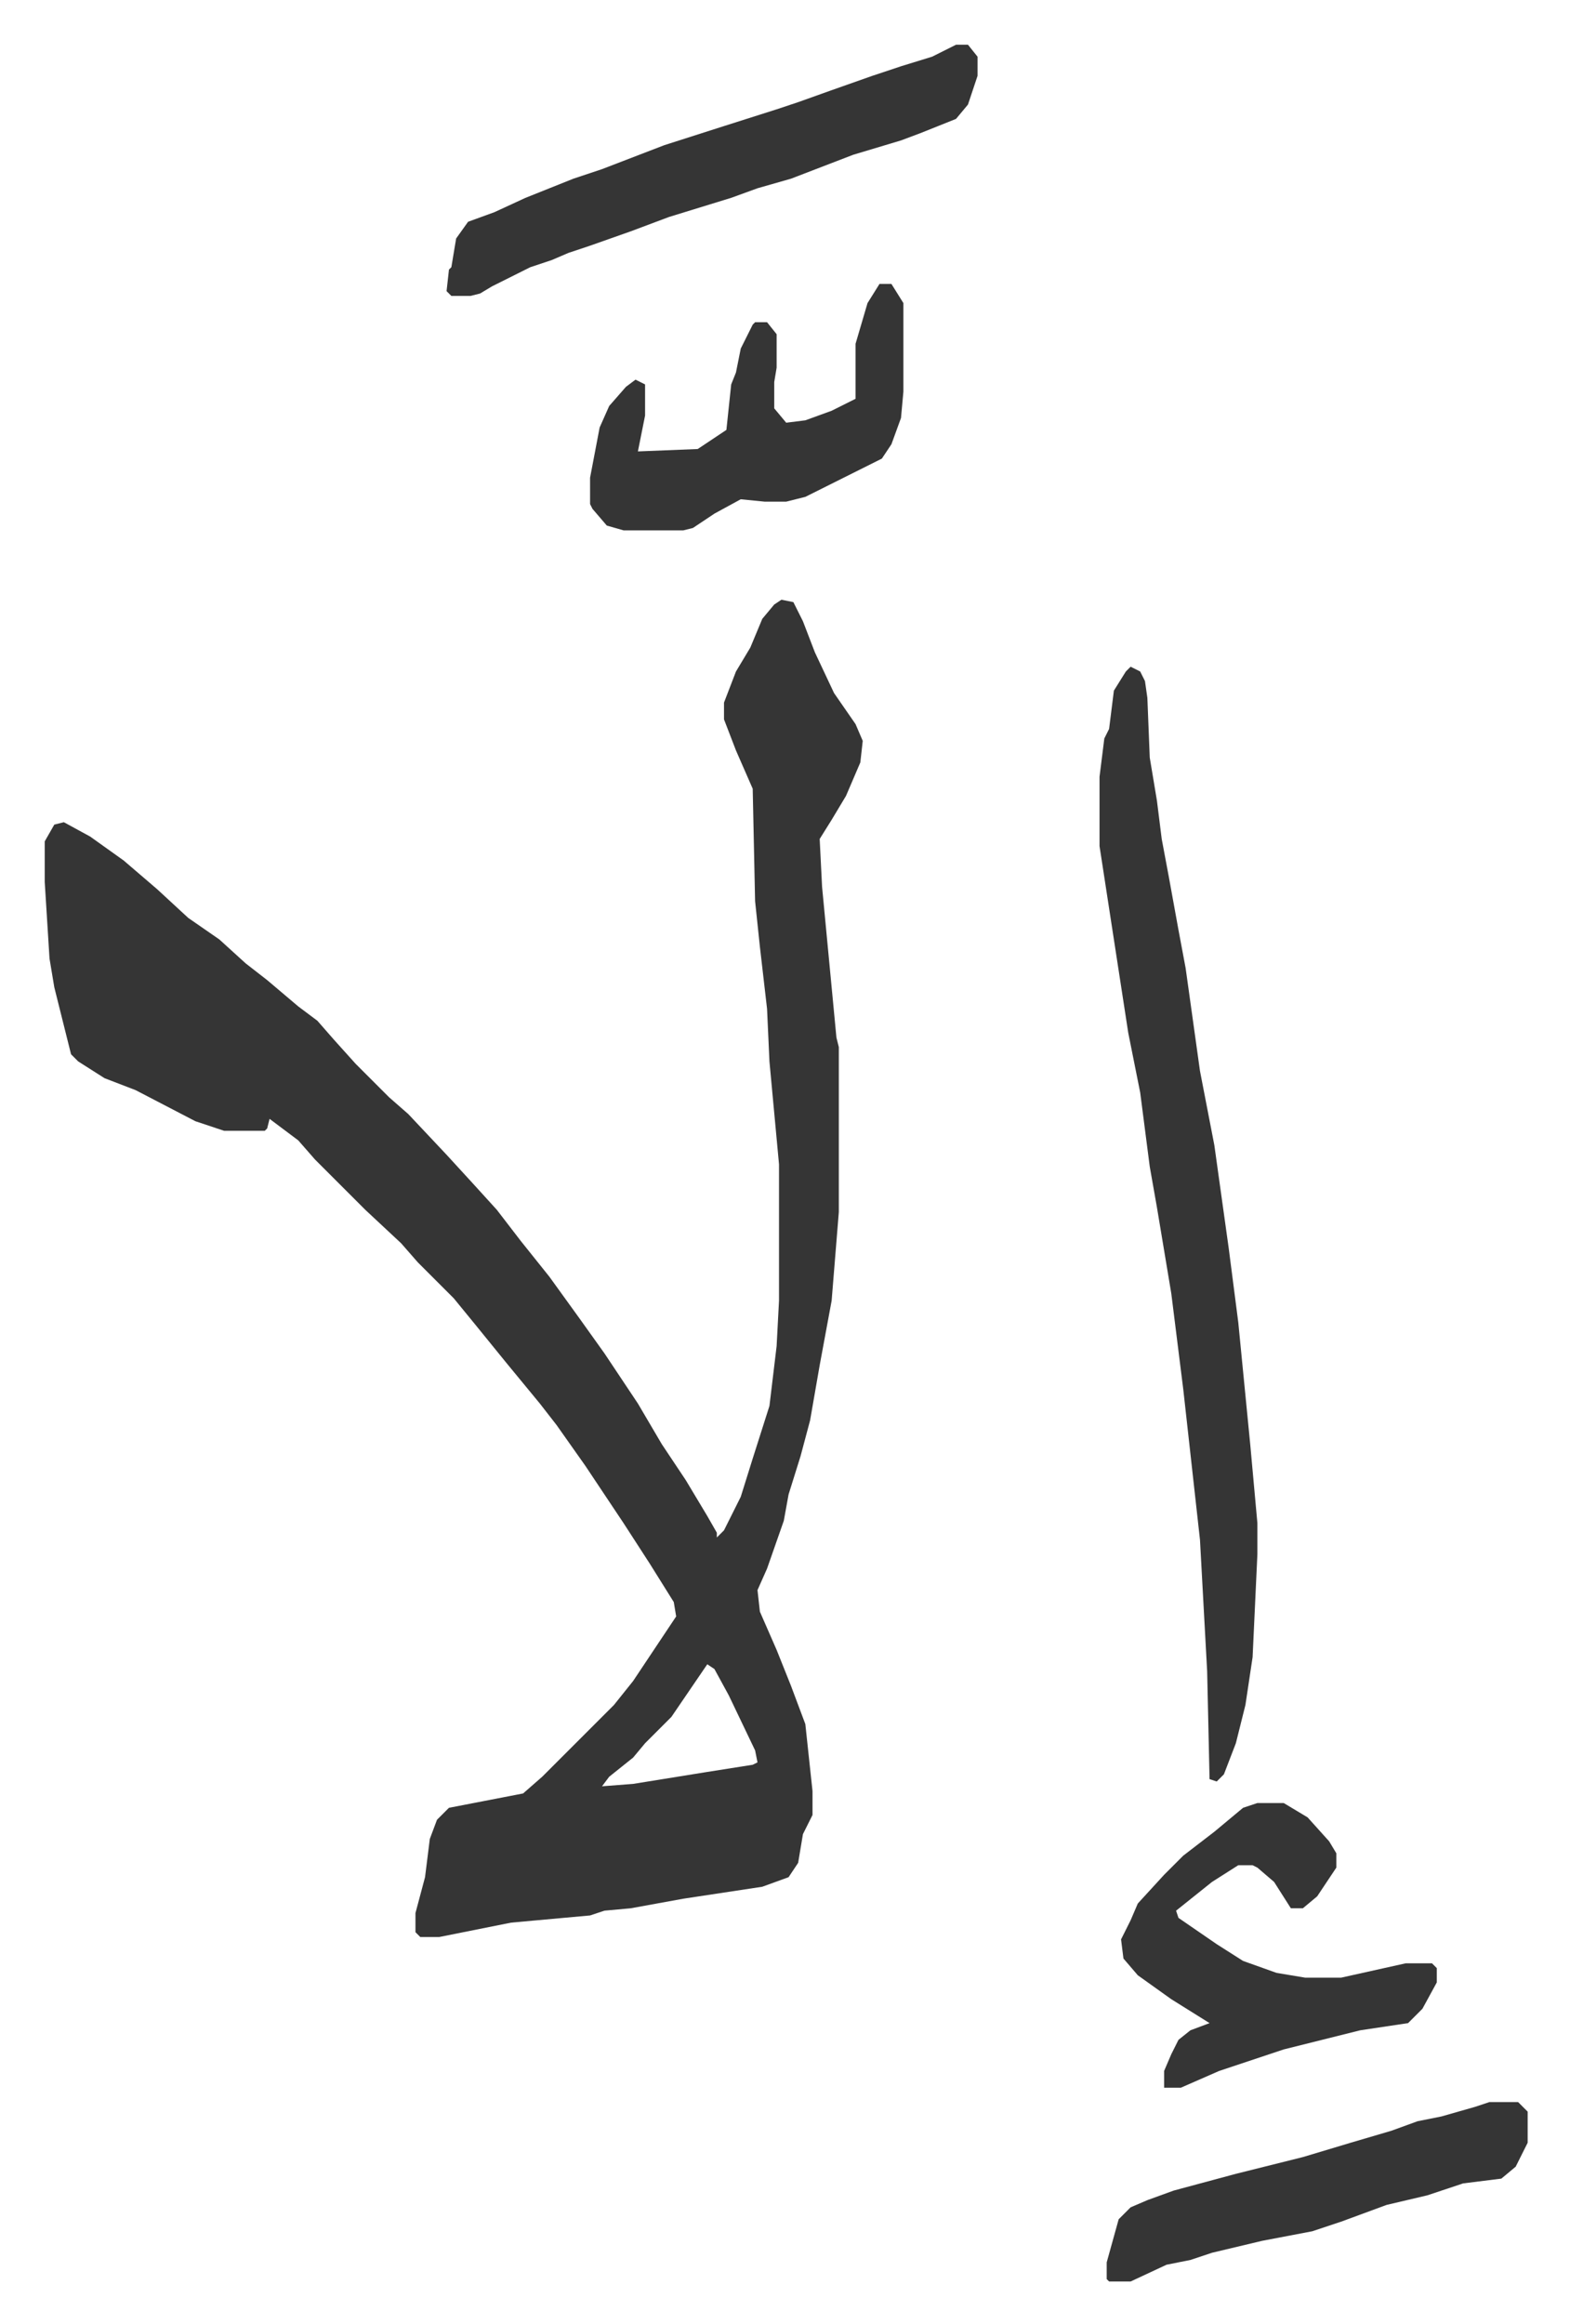 <svg xmlns="http://www.w3.org/2000/svg" viewBox="-18.7 216.3 656.4 971.4">
    <path fill="#353535" id="rule_normal" d="m308 467 5 1 4 8 5 13 8 17 9 13 3 7-1 9-6 14-6 10-5 8 1 20 6 63 1 4v69l-3 37-5 27-4 23-4 15-5 16-2 11-7 20-4 9 1 9 7 16 6 15 6 16 3 28v10l-4 8-2 12-4 6-11 4-33 5-22 4-11 1-6 2-33 3-25 5-5 1h-8l-2-2v-8l4-15 2-16 3-8 5-5 31-6 8-7 30-30 8-10 18-27-1-6-10-16-11-17-16-24-12-17-7-9-14-17-13-16-9-11-15-15-7-8-15-14-21-21-7-8-12-9-1 4-1 1H75l-12-4-25-13-13-5-11-7-3-3-7-28-2-12-2-32v-17l4-7 4-1 11 6 14 10 14 12 13 12 13 9 11 10 9 7 13 11 8 6 7 8 9 10 14 14 8 7 16 17 11 12 10 11 10 13 12 15 13 18 10 14 14 21 10 17 10 15 9 15 4 7v2l3-3 7-14 5-16 7-22 3-25 1-19v-57l-4-43-1-22-3-26-2-19-1-47-7-16-5-13v-7l5-13 6-10 5-12 5-6zm-31 445-15 22-11 11-5 6-10 8-3 4 13-1 31-5 19-3 2-1-1-5-11-23-6-11zm177-417 4 2 2 4 1 7 1 25 3 18 2 16 3 16 4 22 3 16 6 43 6 31 6 43 4 31 5 51 3 33v13l-2 43-3 20-4 16-5 13-3 3-3-1-1-45-3-55-7-63-5-40-6-36-3-17-4-31-5-25-2-13-6-39-4-26v-29l2-16 2-4 2-16 5-8zm-73-260h5l4 5v8l-4 12-5 6-15 6-8 3-20 6-26 10-14 4-11 4-26 8-16 6-17 6-9 3-7 3-9 3-16 8-5 3-4 1h-8l-2-2 1-9 1-1 2-12 5-7 11-4 13-6 20-8 12-4 26-10 25-8 22-7 9-3 14-5 17-6 12-4 13-4zm126 735h11l10 6 9 10 3 5v6l-8 12-6 5h-5l-7-11-7-6-2-1h-6l-11 7-15 12 1 3 16 11 11 7 14 5 12 2h15l27-6h11l2 2v6l-6 11-6 6-20 3-32 8-27 9-16 7h-7v-7l3-7 3-6 5-4 8-3-16-10-14-10-6-7-1-8 4-8 3-7 11-12 8-8 13-10 12-10zM349 335h5l5 8v37l-1 11-4 11-4 6-8 4-16 8-8 4-8 2h-9l-10-1-11 6-9 6-4 1h-25l-7-2-6-7-1-2v-11l4-21 4-9 7-8 4-3 4 2v13l-3 15 25-1 12-8 2-19 2-5 2-10 5-10 1-1h5l4 5v14l-1 6v11l5 6 8-1 11-4 10-5v-23l5-17zm255 760h12l4 4v13l-5 10-6 5-16 2-15 5-17 4-19 7-12 4-21 4-21 5-9 3-10 2-15 7h-9l-1-1v-7l5-18 5-5 7-3 11-4 26-7 28-7 20-6 17-5 11-4 10-2 14-4z"/>
</svg>

